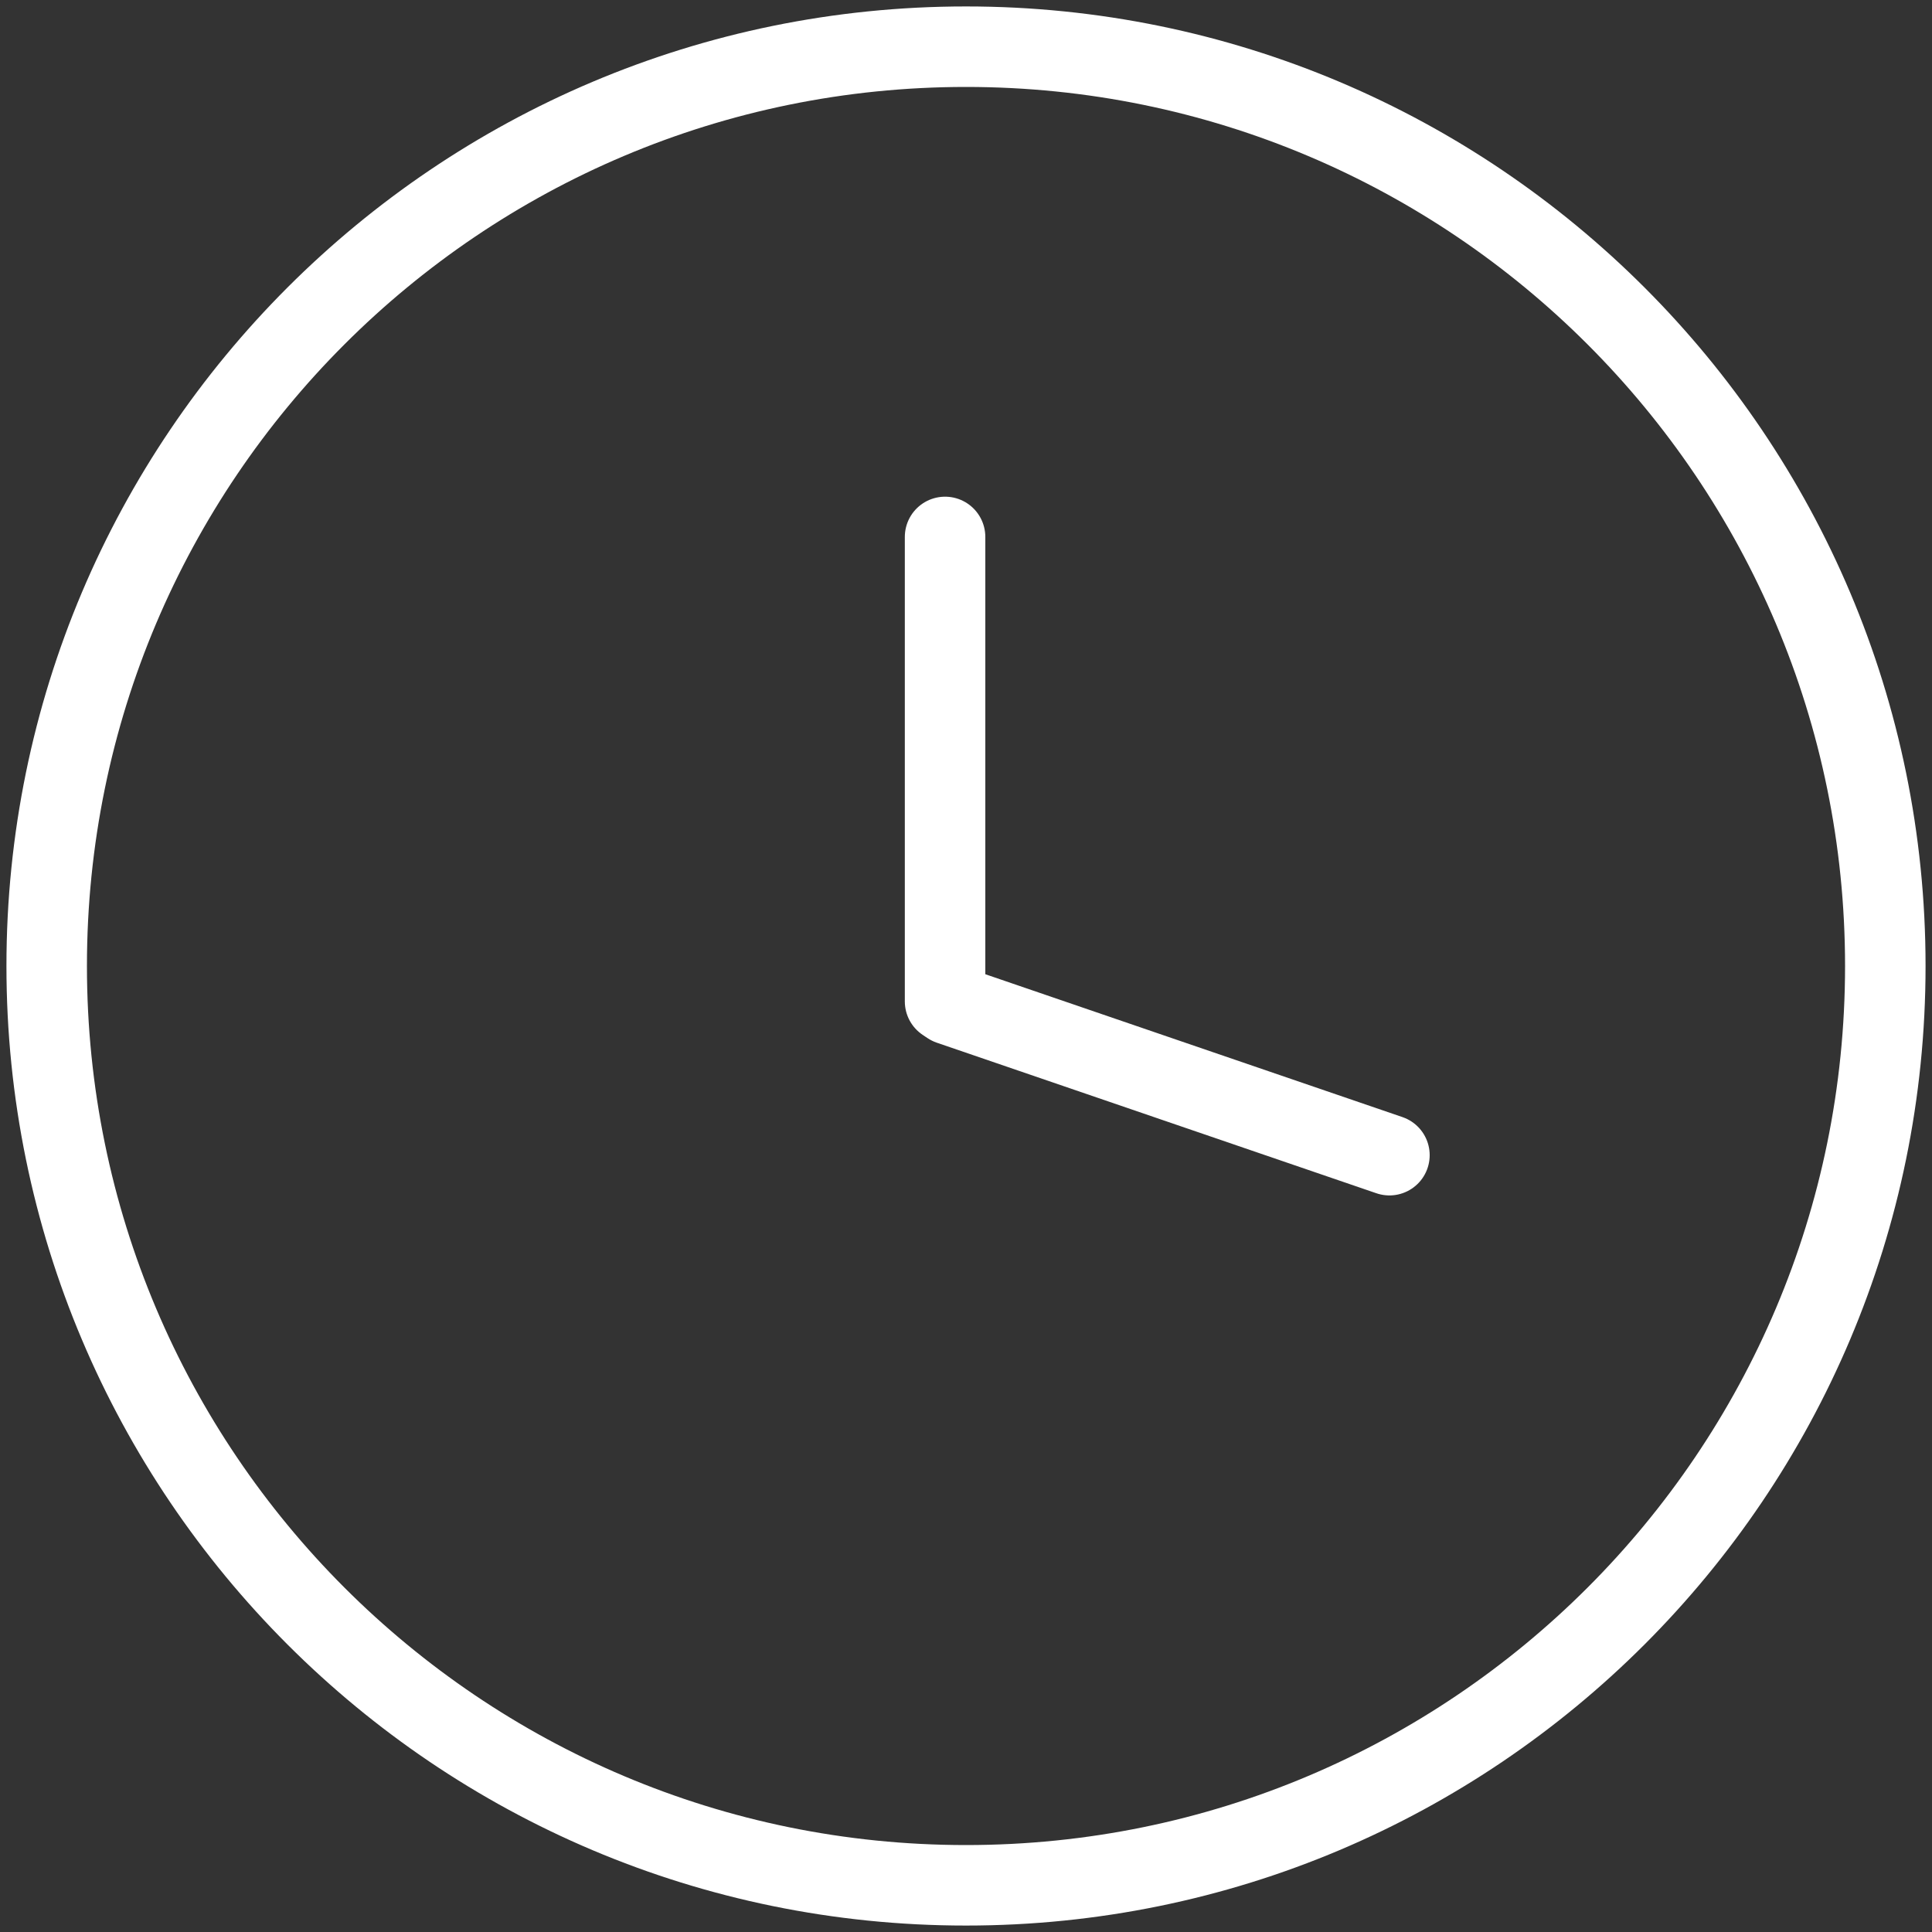 <svg width="24" height="24" viewBox="0 0 24 24" fill="none" xmlns="http://www.w3.org/2000/svg">
<rect x="0" y="0" width="24" height="24" fill="#333333" stroke="none"/>
<g clip-path="url(#clip0_3_21)">
<path d="M12 23.42C18.307 23.42 23.42 18.307 23.42 12C23.42 5.693 18.307 0.58 12 0.58C5.693 0.58 0.58 5.693 0.58 12C0.58 18.307 5.693 23.42 12 23.42Z" stroke="white" stroke-miterlimit="10"/>
<path d="M11.74 6.67V12.44" stroke="white" stroke-miterlimit="10" stroke-linecap="round"/>
<path d="M11.8 12.48L17.26 14.35" stroke="white" stroke-miterlimit="10" stroke-linecap="round"/>
</g>
<defs>
<clipPath id="clip0_3_21">
<rect width="24" height="24" fill="white"/>
</clipPath>
</defs>
</svg>
